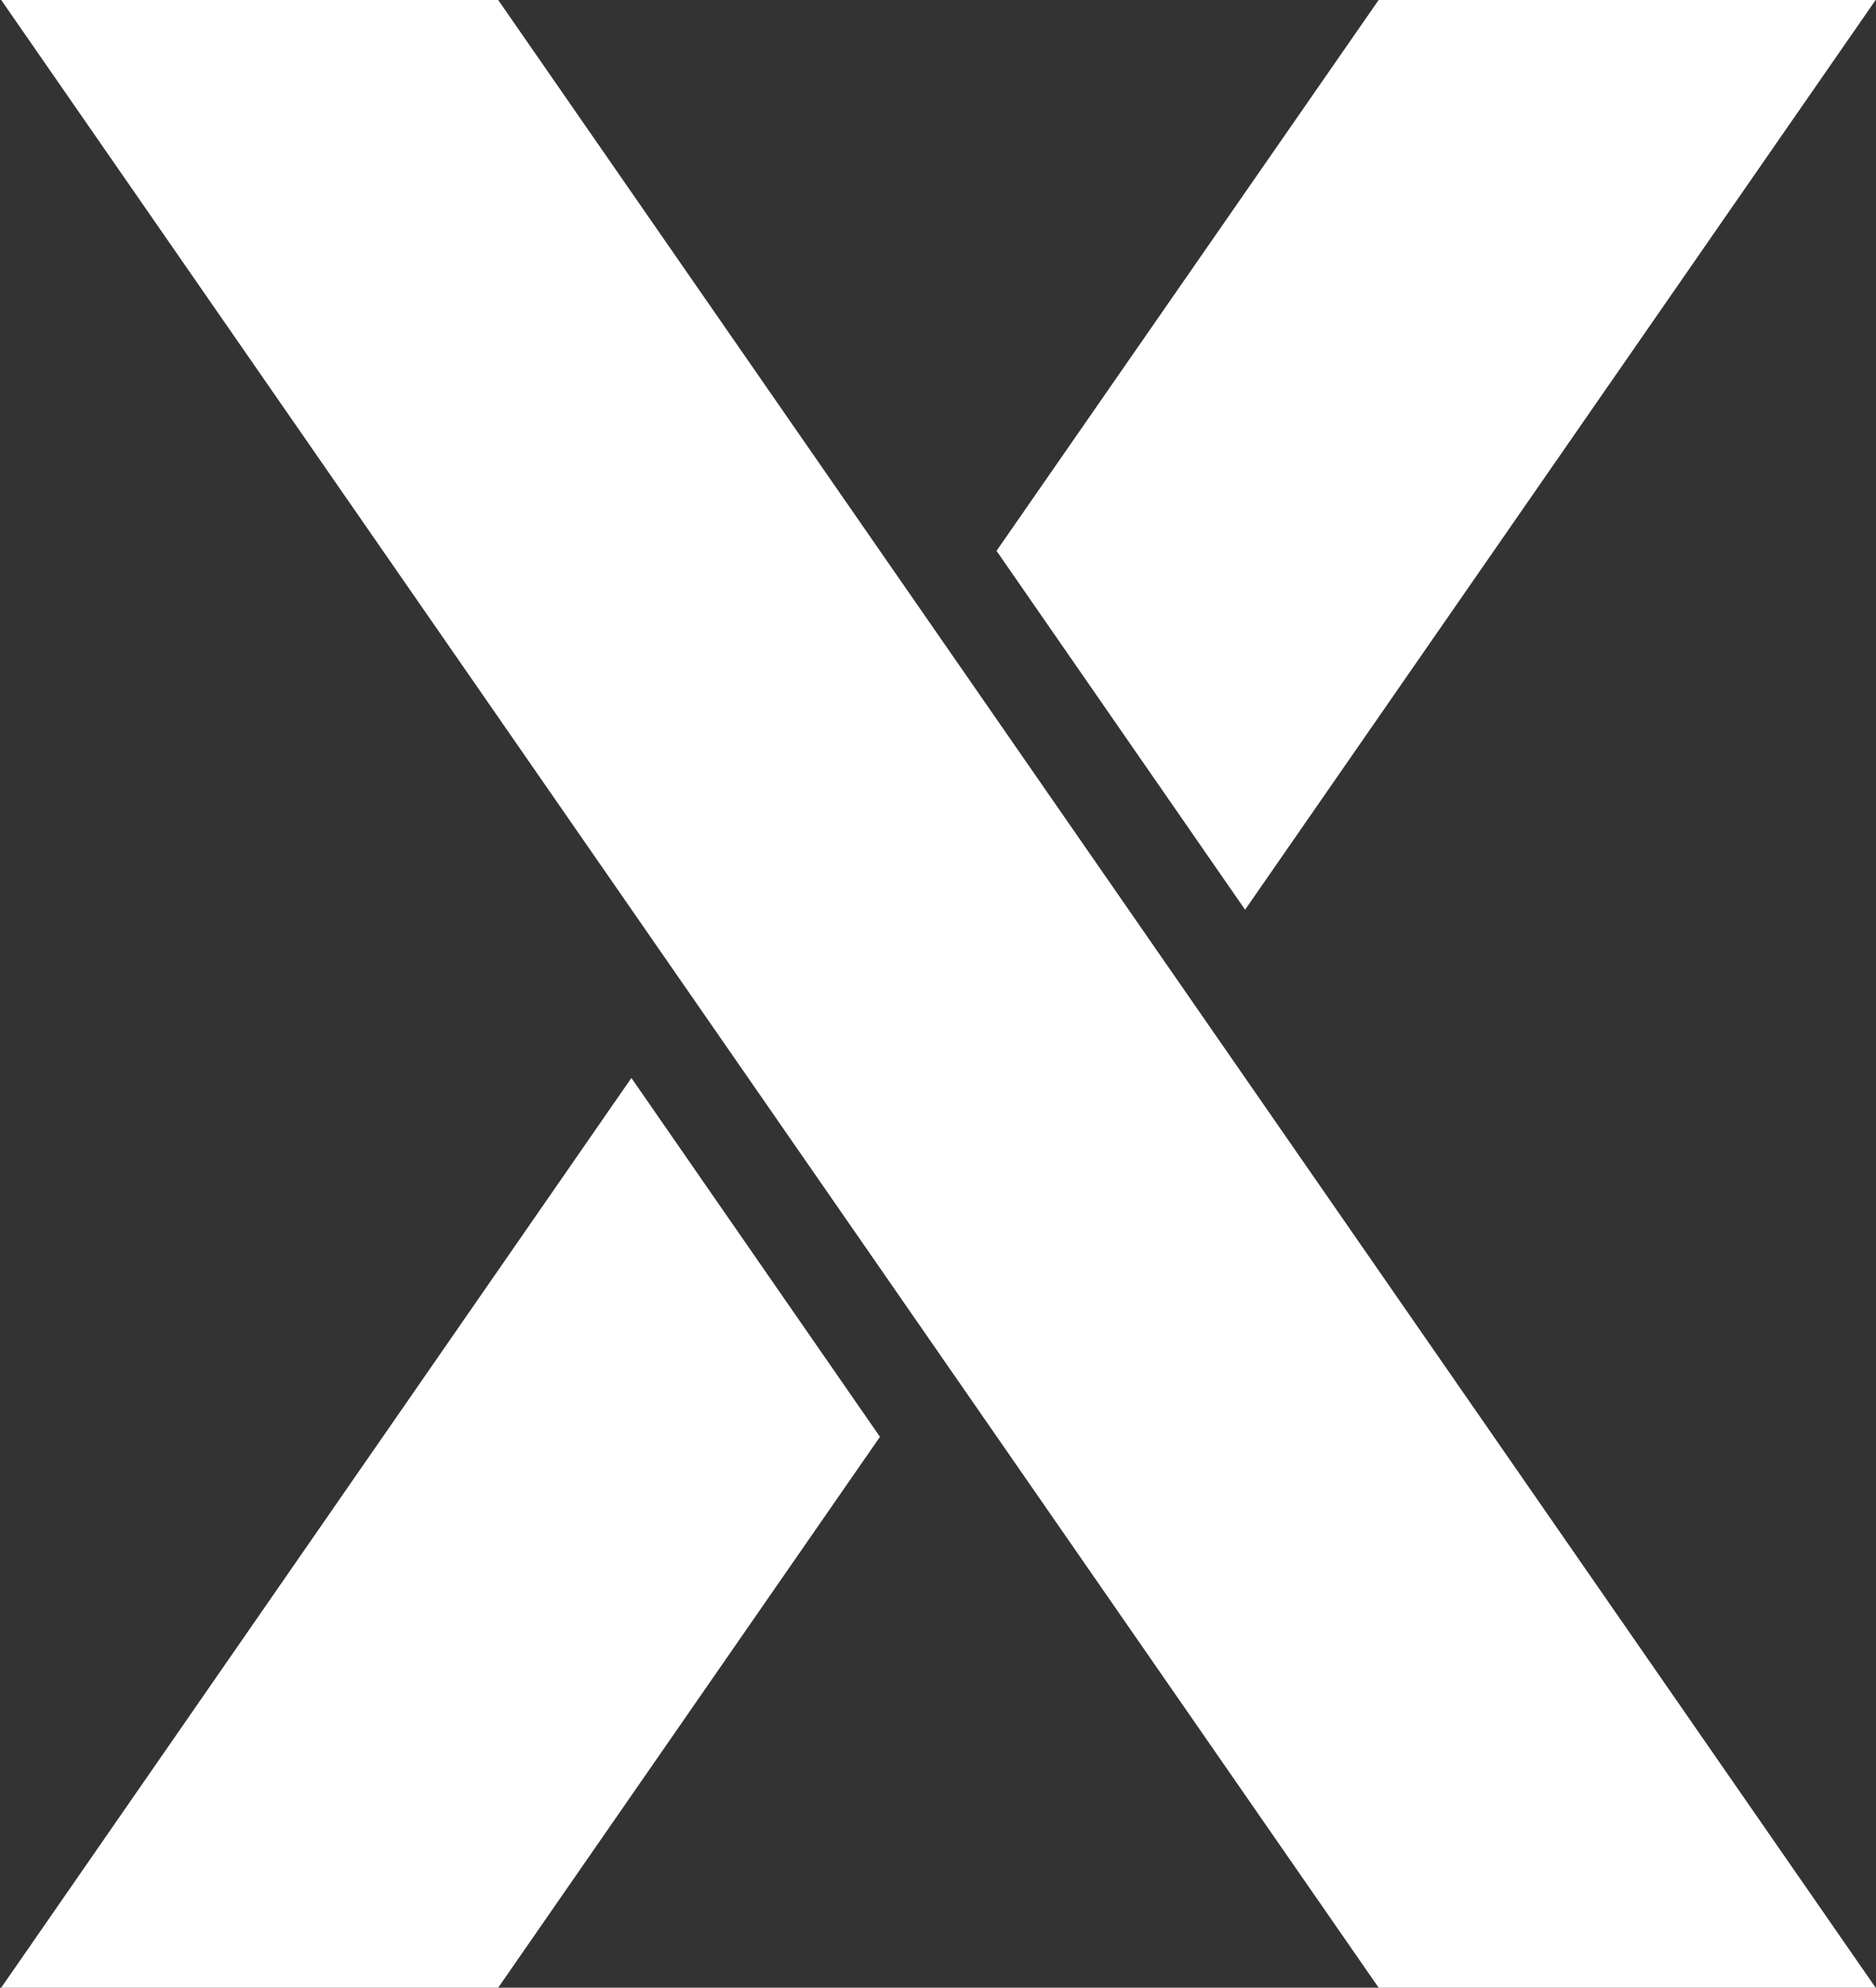 <svg version="1.2" xmlns="http://www.w3.org/2000/svg" viewBox="0 0 1548 1640" width="1548" height="1640">
	<rect x="0" y="0" width="1548" height="1640" fill="#333333" stroke="none"/>
	<title>XPS</title>
	<style>
		.s0 { fill: #ffffff } 
	</style>
	<g id="Layer">
		<path id="Layer" class="s0" d="m1 0l1136.6 1640h410.1l-1136.6-1640z"/>
		<path id="Layer" class="s0" d="m1 1640h410.1l315-454.5-205.1-296.1z"/>
		<path id="Layer" class="s0" d="m1137.6 0l-315.3 454.5 205.1 296.1 520.3-750.6z"/>
	</g>
</svg>